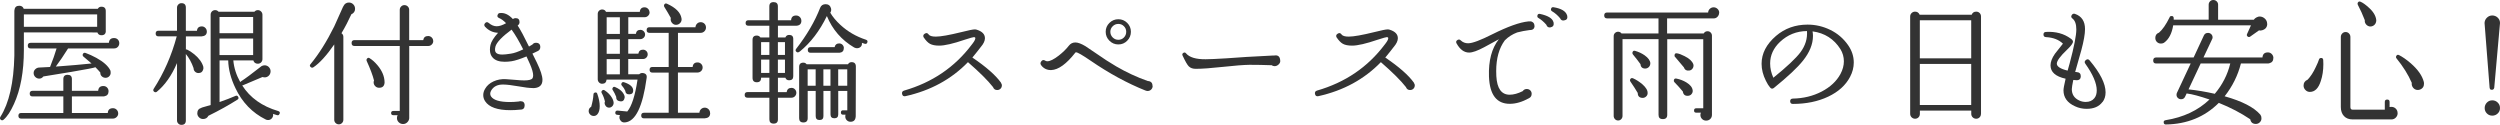 <?xml version="1.0" encoding="UTF-8"?>
<svg id="_レイヤー_2" data-name="レイヤー 2" xmlns="http://www.w3.org/2000/svg" width="543.46" height="27.14" viewBox="0 0 543.46 27.14">
  <defs>
    <style>
      .cls-1 {
        fill: #333;
        stroke-width: 0px;
      }
    </style>
  </defs>
  <g id="text">
    <g>
      <path class="cls-1" d="m23,6.73c0,.62-.32.93-.96.93-.43,0-.72-.2-.87-.61H5.19v3.8c0,4.7-.72,8.61-2.15,11.75-.72,1.6-1.47,2.75-2.26,3.42-.17.15-.36.17-.55.06-.25-.17-.3-.4-.15-.67,1.89-2.98,2.91-7.41,3.04-13.31V2.32s0-.09.03-.14c.06-.62.41-.93,1.04-.93.48,0,.8.21.96.64l.03.03h16.07c.17-.31.44-.46.78-.46.64,0,.96.31.96.93v4.35Zm2.7,17.92c0,.31-.12.58-.35.8-.23.22-.5.33-.81.33H4.61c-.41,0-.61-.2-.61-.61s.2-.61.61-.61h9.16v-3.6h-6.7c-.41,0-.61-.2-.61-.61s.2-.61.61-.61h6.7v-2.55c0-.62.31-.93.93-.93s.93.31.93.93v2.55h5.71c.06-.7.43-1.04,1.13-1.04.33,0,.6.11.81.33.21.22.32.49.32.8,0,.62-.3.99-.9,1.1-.06.02-.12.03-.17.03h-6.9v3.6h7.8c.04-.7.42-1.04,1.13-1.04.31,0,.58.11.8.33.22.22.33.49.33.8Zm-4.58-18.82v-2.7H5.19v2.7h15.92Zm4.81,3.57c0,.31-.11.58-.32.8-.21.22-.48.33-.81.33h-10c-.93,1.49-1.82,2.8-2.67,3.94l1.19-.09c2.11-.15,4.3-.35,6.58-.58-.5-.44-1.08-.94-1.74-1.48-.17-.13-.23-.31-.17-.52.12-.29.32-.39.61-.29.75.27,1.54.63,2.35,1.07,1.57.87,2.58,1.78,3.04,2.73.04.1.06.22.06.38.04.31-.04.58-.25.83-.2.24-.46.37-.77.39-.33.02-.61-.07-.86-.28s-.36-.46-.36-.77v-.09c-.27-.33-.63-.71-1.07-1.16-.19.12-1.94.46-5.25,1.02-2.73.46-4.75.79-6.06.99l-.06.06c-.21.27-.49.41-.84.41-.33,0-.61-.12-.86-.36-.24-.24-.36-.53-.36-.86s.13-.61.38-.84c.25-.23.54-.35.87-.35.27,0,1.04-.04,2.32-.12.6-1.51,1.07-2.85,1.42-4.03h-5.65c-.41,0-.61-.2-.61-.61s.2-.61.61-.61h17.02c.06-.7.44-1.04,1.13-1.04.33,0,.6.11.81.32.21.21.32.48.32.81Z"/>
      <path class="cls-1" d="m44.97,6.81c0,.64-.33,1-.99,1.07l-.15.03h-3.42v2.84c.1-.02.18,0,.26.03.46.21,1,.56,1.59,1.04,1.02.85,1.67,1.75,1.94,2.7v.06c.04.19.03.37-.03.52-.14.52-.47.78-1.02.78-.29,0-.54-.1-.75-.3s-.32-.46-.32-.77c-.43-1.22-.99-2.24-1.68-3.07v14.44c0,.64-.32.96-.96.96-.27,0-.5-.09-.68-.28-.18-.18-.28-.41-.28-.68v-12.47c-1.16,2.71-2.62,4.79-4.38,6.23-.17.14-.36.15-.55.03-.25-.17-.3-.39-.15-.64,2.22-3.44,3.9-7.25,5.02-11.43h-3.97c-.41,0-.61-.2-.61-.61s.2-.61.61-.61h4.03V1.65c0-.25.09-.47.28-.67.18-.19.41-.29.68-.29.64,0,.96.32.96.96v5.05h2.41c.06-.64.42-.96,1.07-.96.29,0,.54.11.75.32s.32.46.32.75Zm15.8,17.89c-.08.31-.27.42-.58.32-.27-.08-.55-.16-.84-.26.02.1.03.18.03.26-.02.31-.14.57-.36.78s-.49.31-.8.29c-.15,0-.31-.04-.46-.12-2.92-1.45-5.11-3.72-6.58-6.81-1.01-2.11-1.53-4.12-1.57-6.03h-1.88v9.05c1.33-.46,2.48-.91,3.45-1.33.27-.13.47-.06.61.23.12.25.06.44-.17.58-1.86,1.18-3.96,2.35-6.32,3.51-.23.46-.62.7-1.16.7-.33,0-.62-.12-.87-.36-.25-.24-.38-.54-.38-.88,0-.62.3-1.02.9-1.19l.09-.06c.27-.06.91-.24,1.91-.55V3.19c0-.27.09-.5.28-.7.18-.19.42-.29.71-.29s.53.12.73.35h7.8c.19-.23.44-.35.75-.35.27,0,.5.1.7.3.19.2.29.44.29.71v9.63c0,.29-.1.53-.29.72-.19.19-.43.29-.7.29-.52,0-.85-.24-.99-.72h-4.35c.14,1.6.64,3.18,1.51,4.73.04-.08.09-.13.15-.17.91-.58,2.36-1.65,4.35-3.22l.12-.09c.29-.15.58-.21.87-.17.37.06.65.24.86.54s.28.62.22.97c-.06.37-.23.65-.52.86s-.61.28-.96.22l-.26-.06c-1.37.58-2.79,1.18-4.26,1.8-.04.02-.09.03-.15.03,1.72,2.69,4.33,4.54,7.83,5.57.31.1.42.29.32.58Zm-5.74-17.49v-3.51h-7.31v3.51h7.31Zm0,4.76v-3.6h-7.31v3.6h7.31Z"/>
      <path class="cls-1" d="m77.19,1.88c0,.58-.27.99-.81,1.22-.6,1.33-1.31,2.71-2.15,4.12.27.19.41.45.41.78v18.04c0,.27-.1.5-.29.7-.19.19-.43.29-.7.29s-.5-.1-.7-.29c-.19-.19-.29-.42-.29-.7V9.66c-1.68,2.42-3.19,4.07-4.52,4.96-.21.14-.41.13-.58-.03-.25-.19-.27-.41-.06-.64,1.82-2.2,3.54-4.94,5.16-8.21.64-1.43,1.28-2.85,1.91-4.26l.06-.09c.25-.56.66-.84,1.22-.84.37,0,.68.13.94.39.26.26.39.58.39.94Zm16.99,7.05c0,.29-.11.54-.32.75-.21.21-.47.32-.78.32h-4.12v15.72c-.04.35-.18.64-.44.88-.25.24-.55.36-.9.36-.37,0-.68-.13-.94-.38-.26-.25-.39-.56-.39-.93,0-.21.05-.42.15-.61h-.93c-.33,0-.49-.16-.49-.46s.16-.46.49-.46h1.39v-14.12h-9.83c-.43,0-.64-.21-.64-.64s.21-.64.64-.64h9.83V2.15c0-.29.1-.54.3-.74s.44-.3.71-.3c.29,0,.54.1.74.3.2.2.3.45.3.74v6.58h3.05c.1-.6.45-.9,1.07-.9.31,0,.57.11.78.32.21.21.32.47.32.78Zm-10.58,8.96v.09c-.06.74-.45,1.1-1.19,1.1-.33,0-.61-.12-.84-.35-.23-.23-.35-.51-.35-.84,0-.13.03-.26.09-.38-.29-1.14-.82-2.56-1.6-4.26-.08-.16-.07-.3.03-.44.17-.27.39-.32.64-.14.54.33,1.09.82,1.65,1.48,1.02,1.2,1.55,2.45,1.57,3.74Z"/>
      <path class="cls-1" d="m115.82,19.14c-.73,0-1.79-.13-3.16-.38-1.45-.25-2.52-.38-3.22-.38-1.28-.04-2.18.42-2.7,1.36-.23.44-.23.85,0,1.22.54.81,1.91,1.22,4.12,1.22.6,0,1.25-.04,1.94-.12.1-.04.21-.06.35-.06.6,0,.9.3.9.9s-.3.93-.9.93h-.03c-.77.08-1.5.12-2.18.12-2.8,0-4.63-.65-5.48-1.94-.27-.41-.41-.85-.41-1.33s.13-.93.41-1.39c.39-.68.99-1.21,1.81-1.59s1.73-.55,2.71-.49c.25,0,.92.05,2,.15.83.08,1.5.12,2,.12.97,0,1.56-.16,1.77-.46.1-.15.15-.37.15-.64,0-.56-.23-1.38-.7-2.46-.27-.62-.52-1.17-.75-1.65-1.35.56-2.43.91-3.22,1.04-.54.08-1.04.12-1.51.12-1.2,0-2.07-.3-2.61-.9-.41-.43-.61-1.01-.61-1.74,0-.33.04-.67.12-1.02.17-.73.73-1.61,1.65-2.64-1.1-.04-2.05-.48-2.84-1.33-.21-.25-.21-.5,0-.75.25-.29.52-.31.81-.06.56.48,1.14.72,1.74.72.56,0,1.24-.22,2.03-.67-.52-.54-1.03-.92-1.54-1.13-.35-.15-.44-.41-.26-.75.08-.19.22-.3.44-.32.99-.12,1.93.32,2.84,1.3.17-.13.37-.2.58-.2.58,0,.87.29.87.87,0,.31-.14.55-.41.73.62.95,1.44,2.47,2.46,4.58.31-.17.56-.32.75-.44.19-.25.44-.38.75-.38.64,0,.96.31.96.93,0,.41-.18.7-.55.87-.19.1-.58.28-1.16.55l.96,1.94c.81,1.68,1.22,2.94,1.22,3.77,0,1.2-.71,1.8-2.12,1.8Zm-2.09-8.41c-.89-1.78-1.73-3.21-2.52-4.29-2.07,1.53-3.24,2.75-3.51,3.68-.15.62-.12,1.06.12,1.33s.7.41,1.39.41c.42,0,1.04-.07,1.86-.2.7-.1,1.58-.41,2.67-.93Z"/>
      <path class="cls-1" d="m129.85,20.42c.35,1,.52,1.88.52,2.64,0,.81-.17,1.41-.52,1.8-.21.23-.47.35-.78.35s-.57-.11-.78-.32c-.21-.21-.32-.46-.32-.75,0-.41.18-.72.55-.93.27-.95.44-1.84.49-2.67,0-.21.1-.35.29-.41.29-.1.47,0,.55.29Zm11.37-17.75c0,.29-.11.54-.32.75-.21.21-.46.32-.75.32h-3.57v3.62h1.65c.08-.58.41-.87.99-.87.27,0,.51.1.71.3.2.2.3.44.3.71,0,.29-.11.53-.32.72-.21.19-.45.29-.73.29h-2.61v3.16h2.2c.1-.58.44-.87,1.02-.87.27,0,.51.1.71.29.2.19.3.44.3.73,0,.27-.1.51-.3.71-.2.2-.44.3-.71.3h-3.22v3.31h2.38c.23-.21.5-.3.81-.26.64.08.91.43.81,1.07-.85,6.25-2.42,9.46-4.7,9.66-.48.06-.84-.13-1.07-.55-.19-.35-.2-.7-.03-1.04l-.58-.06c-.31-.02-.45-.18-.44-.49.04-.31.21-.45.52-.43l2.09.2c.97-1.16,1.71-3.47,2.23-6.93h-6.73c-.06.6-.38.9-.96.9-.27,0-.5-.1-.68-.29-.18-.19-.28-.42-.28-.7V3.02c0-.27.09-.5.28-.68.18-.18.41-.28.68-.28.39,0,.67.17.84.52h7.34c.06-.66.41-.99,1.04-.99.29,0,.54.11.75.32.21.21.32.46.32.75Zm-7.86,19.95c-.06.25-.2.46-.42.61-.22.16-.47.2-.74.15-.25-.06-.45-.2-.59-.44-.15-.23-.2-.47-.16-.72.02-.02.04-.06.06-.12-.14-.66-.37-1.28-.7-1.86-.1-.17-.1-.33,0-.46.17-.25.39-.3.64-.14.72.48,1.25,1.03,1.6,1.65.29.52.4.97.32,1.33Zm1.39-15.25v-3.62h-2.87v3.62h2.87Zm0,4.32v-3.16h-2.87v3.16h2.87Zm0,4.47v-3.31h-2.87v3.31h2.87Zm1.02,5.1c-.1.62-.45.87-1.04.75-.54-.08-.8-.4-.78-.96-.21-.54-.46-1.03-.75-1.48-.1-.13-.11-.28-.03-.43.12-.27.31-.34.58-.2.72.31,1.25.69,1.6,1.15s.49.85.44,1.17Zm1.88-1.65c.02.58-.26.88-.84.9-.54.02-.84-.25-.9-.81-.17-.39-.42-.75-.73-1.1-.12-.12-.15-.26-.09-.44.1-.27.28-.37.55-.29,1.31.43,1.98,1.01,2,1.74Zm16.73,4.96c0,.7-.36,1.07-1.07,1.13-.04.02-.08.03-.12.03h-13.19c-.41,0-.61-.2-.61-.61s.2-.61.61-.61h5.36v-8.73h-3.54c-.41,0-.61-.2-.61-.61s.2-.61.61-.61h3.54v-7.42h-4.18c-.41,0-.61-.2-.61-.61s.2-.61.61-.61h10c.02-.31.14-.57.35-.78.21-.21.47-.32.78-.32.33,0,.6.11.83.33.22.22.33.5.33.83,0,.31-.11.58-.33.81-.22.23-.5.35-.83.35h-4.93v7.42h3.19c.06-.66.42-.99,1.07-.99.31,0,.57.11.78.32.21.21.32.47.32.78s-.11.57-.33.78-.5.32-.83.32h-4.21v8.73h4.67c.02-.31.14-.57.36-.78s.49-.32.8-.32.58.11.81.33.35.5.35.83Zm-6.21-20.36c0,.33-.12.61-.36.84-.24.23-.53.35-.86.35-.31,0-.58-.12-.81-.36-.23-.24-.35-.53-.35-.86,0-.1,0-.19.03-.29-.39-.71-.86-1.52-1.42-2.41-.08-.13-.09-.28-.03-.43.14-.29.35-.37.64-.23,1.88.85,2.92,1.9,3.13,3.13.02.12.03.2.03.26Z"/>
      <path class="cls-1" d="m174.21,4.49c0,.68-.35,1.04-1.04,1.1h-4.06v2.55h1.62c.15-.37.43-.55.81-.55.6,0,.9.29.9.87v8.12c0,.58-.3.87-.9.87-.41,0-.68-.18-.81-.55h-1.62v3.13h1.89c.1-.62.45-.93,1.07-.93.29,0,.54.11.74.32.2.21.3.46.3.75s-.1.54-.3.75c-.2.21-.45.32-.74.32h-2.96v4.7c0,.62-.31.93-.93.93s-.93-.31-.93-.93v-4.7h-4.76c-.41,0-.61-.2-.61-.61s.2-.61.61-.61h4.76v-3.13h-1.8v.03c0,.64-.31.96-.93.96s-.93-.32-.93-.96v-8.26c0-.62.31-.93.93-.93.33,0,.59.14.78.41h1.94v-2.55h-4.55c-.41,0-.61-.19-.61-.58,0-.41.2-.61.61-.61h4.55V1.39c0-.62.31-.93.93-.93s.93.31.93.93v3.02h2.87c.04-.7.41-1.04,1.1-1.04.31,0,.58.11.8.33s.33.49.33.8Zm-6.96,7.45v-2.78h-1.8v2.78h1.8Zm0,3.92v-2.9h-1.8v2.9h1.8Zm3.39-3.92v-2.78h-1.54v2.78h1.54Zm0,3.92v-2.9h-1.54v2.9h1.54Zm17.92-6.67c-.1.31-.3.42-.61.32-.19-.08-.39-.15-.58-.2v.15c.02.29-.08.54-.3.74-.22.2-.49.29-.8.28-.1.02-.29-.03-.58-.15-2.75-1.62-4.73-3.9-5.94-6.84-1.57,3.23-3.53,5.8-5.89,7.71l-.06.03c-.23.19-.45.21-.64.06-.25-.19-.28-.42-.09-.67,2.32-2.98,4.06-5.95,5.22-8.93.21-.52.61-.78,1.19-.78s.99.29,1.16.87c.1.35.05.68-.15.99.52.89,1.26,1.77,2.2,2.64,1.57,1.45,3.41,2.52,5.54,3.22.31.1.42.29.32.58Zm-2.55,16.15c-.04.75-.42,1.13-1.13,1.13-.31,0-.58-.11-.8-.33-.22-.22-.33-.49-.33-.8,0-.16.02-.29.06-.41h-.55c-.31,0-.46-.16-.46-.46,0-.33.15-.49.46-.49h.93v-4.21h-1.97v5.1c0,.56-.28.84-.84.84s-.84-.28-.84-.84v-5.1h-1.54v5.48c0,.56-.28.84-.84.84s-.84-.28-.84-.84v-5.48h-1.74v5.92c0,.62-.31.93-.93.93s-.93-.31-.93-.93v-11.14c0-.62.31-.93.93-.93.29,0,.52.12.7.35h8.99c.17-.31.44-.46.78-.46.62,0,.93.32.93.96l-.03,10.88Zm-8.7-6.7v-3.57h-1.74v3.57h1.74Zm6.12-8.18c0,.6-.31.94-.93,1.01h-6.29c-.41,0-.61-.2-.61-.61s.2-.61.61-.61h5.22c.12-.54.44-.81.99-.81.29,0,.53.1.73.3.19.2.29.44.29.71Zm-2.9,8.18v-3.57h-1.54v3.57h1.54Zm3.65,0v-3.57h-1.97v3.57h1.97Z"/>
      <path class="cls-1" d="m217.79,18.56c0,.29-.1.53-.29.72-.19.19-.44.29-.73.29-.44,0-.74-.21-.9-.64-1.1-1.41-2.92-3.22-5.45-5.42-3.6,3.71-8.12,6.18-13.57,7.39-.41.1-.66-.06-.75-.46-.08-.39.07-.64.44-.75,6.11-1.76,11.01-5.08,14.7-9.98.08-.13.15-.22.2-.26.43-.56.62-.97.58-1.22,0-.06-.09-.12-.26-.17-.17,0-.86.19-2.06.58-2.49.85-4.34,1.28-5.54,1.28-.85,0-1.51-.13-1.99-.39-.47-.26-.94-.75-1.41-1.46-.12-.31-.04-.55.23-.72.35-.25.63-.21.86.12.22.33.75.49,1.58.49,1.06,0,2.93-.33,5.6-.99,1.53-.39,2.48-.58,2.87-.58.15,0,.29.02.41.06,1.2.37,1.8.99,1.8,1.86,0,.58-.31,1.23-.93,1.94-.39.52-.99,1.28-1.8,2.26,3,2.03,5.06,3.85,6.21,5.45l.06.15c.1.16.15.31.15.46Z"/>
      <path class="cls-1" d="m250.57,18.68c0,.31-.11.57-.32.78-.21.21-.47.32-.78.32-.14,0-.27-.03-.41-.09h-.03c-3.96-1.58-7.96-3.76-11.98-6.52-1.76-1.2-2.8-1.8-3.13-1.8-.08,0-.13.02-.15.06-1.93,2.47-3.68,3.74-5.25,3.8-.89.02-1.6-.31-2.15-.99v-.03c-.23-.25-.25-.52-.06-.81.25-.39.56-.45.93-.2.13.08.28.12.44.12.58,0,1.4-.41,2.46-1.22.91-.71,1.64-1.43,2.2-2.15.37-.48.84-.72,1.42-.72s1.29.27,2.2.81c.23.14.89.58,1.97,1.33,1.86,1.3,3.42,2.31,4.7,3.05,2.22,1.29,4.51,2.36,6.87,3.19.7.04,1.04.4,1.04,1.07Zm-4.73-11.77c0,.75-.27,1.4-.8,1.94-.53.54-1.17.81-1.93.81s-1.4-.27-1.94-.81c-.54-.54-.81-1.19-.81-1.94s.27-1.4.81-1.93c.54-.53,1.19-.8,1.94-.8s1.4.27,1.93.8c.53.53.8,1.17.8,1.93Zm-1.02,0c0-.46-.16-.87-.49-1.2-.33-.34-.73-.51-1.22-.51s-.89.17-1.23.51c-.34.34-.51.74-.51,1.2s.17.89.51,1.23c.34.34.75.51,1.23.51s.89-.17,1.22-.51c.33-.34.49-.75.49-1.23Z"/>
      <path class="cls-1" d="m278.31,13.19c.02.31-.11.59-.38.84-.27.25-.58.37-.93.35-.23-.02-.42-.09-.55-.2-1.7-.06-3.32-.09-4.84-.09-1.3.02-3.22.17-5.79.45-2.56.28-4.49.42-5.79.42-.7.02-1.24-.16-1.62-.55-.31-.31-.75-1.08-1.33-2.32-.12-.25-.07-.44.14-.58.23-.15.44-.13.61.09.73.87,2.16,1.3,4.26,1.28.83,0,2.33-.07,4.5-.2,2.38-.19,5.76-.4,10.15-.61h.23c.85-.15,1.3.22,1.33,1.13Z"/>
      <path class="cls-1" d="m307.55,18.56c0,.29-.1.53-.29.72-.19.19-.44.29-.73.29-.44,0-.74-.21-.9-.64-1.1-1.41-2.92-3.22-5.45-5.42-3.6,3.71-8.12,6.18-13.57,7.39-.41.1-.66-.06-.75-.46-.08-.39.07-.64.44-.75,6.11-1.76,11.01-5.08,14.7-9.98.08-.13.15-.22.2-.26.43-.56.62-.97.58-1.22,0-.06-.09-.12-.26-.17-.17,0-.86.19-2.06.58-2.49.85-4.34,1.28-5.54,1.28-.85,0-1.51-.13-1.99-.39-.47-.26-.94-.75-1.41-1.46-.12-.31-.04-.55.23-.72.35-.25.63-.21.86.12.22.33.75.49,1.58.49,1.06,0,2.93-.33,5.6-.99,1.53-.39,2.48-.58,2.87-.58.15,0,.29.02.41.06,1.2.37,1.8.99,1.8,1.86,0,.58-.31,1.23-.93,1.94-.39.52-.99,1.28-1.8,2.26,3,2.03,5.06,3.85,6.21,5.45l.06.15c.1.16.15.31.15.46Z"/>
      <path class="cls-1" d="m333.59,5.57c0,.64-.33.96-.99.96h-.06c-.95.12-1.86.29-2.73.52-1.02.39-1.9.94-2.61,1.65l-.09.09c-1.24,1.68-1.86,3.91-1.86,6.67,0,.37,0,.73.03,1.1.15,2.69,1.12,4.03,2.9,4.03.85,0,1.8-.26,2.84-.78.21-.31.5-.46.87-.46.31,0,.57.1.77.3s.3.45.3.74c0,.45-.19.76-.58.96-1.47.81-2.86,1.22-4.18,1.22-2.86,0-4.37-1.97-4.52-5.92-.12-3.46.6-6.17,2.15-8.12-.72.41-1.79.99-3.22,1.75-1.43.76-2.51,1.15-3.25,1.15-1.08,0-1.99-.67-2.73-2-.17-.31-.1-.56.23-.75.25-.14.47-.11.67.09.44.43.99.64,1.62.64.93,0,2.69-.66,5.28-1.97,3.33-1.66,5.92-2.59,7.77-2.78.39-.04.66-.02.81.06.37.17.55.46.55.87Zm4.15-.61c.08.56-.15.89-.7.99-.45.08-.74-.12-.9-.58-.56-.64-1.14-1.13-1.74-1.48-.17-.1-.24-.26-.2-.49.06-.31.24-.43.55-.38,1.72.37,2.7.95,2.93,1.74l.06.2Zm2.96-1.48c.1.56-.14.88-.7.96-.41.08-.7-.09-.87-.49-.54-.64-1.11-1.13-1.71-1.48-.21-.12-.3-.28-.26-.49.06-.33.24-.46.55-.41,1.66.27,2.64.84,2.93,1.71l.06.2Z"/>
      <path class="cls-1" d="m373.71,2.78c0,.33-.12.61-.35.86-.23.24-.5.36-.81.36h-10.15v3.28h7.95c.19-.33.47-.49.84-.49.27,0,.5.09.68.28s.28.41.28.68v17.23c0,.35-.12.64-.36.88-.24.24-.55.36-.91.36-.35,0-.64-.12-.88-.36-.24-.24-.36-.54-.36-.88,0-.17.04-.34.12-.49h-1.04c-.31,0-.46-.15-.46-.46,0-.33.15-.49.46-.49h1.54v-15.02h-7.83v16.44c0,.62-.32.93-.96.93s-.93-.31-.93-.93V8.5h-7.83v16.7c0,.27-.09.5-.28.7s-.41.29-.68.29-.5-.1-.68-.29c-.18-.19-.28-.43-.28-.7V7.86c0-.27.09-.5.28-.68.18-.18.41-.28.68-.28.31,0,.56.13.75.38h8.03v-3.28h-11.16c-.43,0-.64-.21-.64-.64s.21-.64.64-.64h21.95c.02-.33.15-.6.38-.81.23-.21.5-.32.81-.32.33,0,.61.12.86.35.24.23.36.51.36.84Zm-15.54,17.52c-.02.29-.15.53-.38.72-.23.19-.49.28-.78.26-.66-.04-.99-.4-.99-1.07-.43-.73-.96-1.57-1.6-2.49-.1-.13-.12-.28-.06-.44.14-.29.35-.38.64-.26.7.31,1.37.75,2.03,1.3.81.72,1.19,1.37,1.13,1.97Zm.58-6.53c0,.31-.1.57-.3.78s-.45.33-.74.35c-.68.02-1.04-.3-1.1-.96-.52-.71-1.07-1.42-1.65-2.12-.1-.14-.13-.28-.09-.44.1-.31.29-.42.58-.32.75.21,1.44.53,2.06.96.79.56,1.21,1.14,1.25,1.74Zm9.22,5.89c.02.29-.06.55-.25.78-.18.23-.43.36-.74.38-.68.06-1.06-.25-1.16-.93-.54-.66-1.15-1.33-1.83-2.03-.12-.12-.15-.26-.12-.43.06-.29.24-.41.55-.35.77.15,1.5.43,2.18.84.85.52,1.3,1.1,1.36,1.74Zm.17-5.51c.02.31-.06.58-.25.81-.18.23-.43.36-.74.38-.56.06-.93-.17-1.1-.7-.31-.37-.95-1.12-1.91-2.26-.12-.1-.15-.23-.12-.41.04-.31.21-.43.52-.38.42.06.98.26,1.65.61,1.01.5,1.63,1.07,1.89,1.71.02.06.04.13.06.23Z"/>
      <path class="cls-1" d="m402.18,16.7c-.95,1.82-2.53,3.25-4.76,4.31-2.22,1.05-4.79,1.58-7.69,1.58-.37,0-.56-.19-.58-.58,0-.37.19-.56.58-.58,2.3-.04,4.39-.55,6.26-1.52,1.88-.98,3.24-2.25,4.09-3.81.5-.93.75-1.86.75-2.78s-.25-1.83-.75-2.64c-1.41-2.22-3.43-3.51-6.06-3.86.06.35.09.68.09.99,0,1.78-.73,3.58-2.18,5.39-1.22,1.53-3.33,3.5-6.32,5.92-.29.23-.56.2-.81-.09-.31-.35-.62-.84-.93-1.48-.62-1.24-.93-2.46-.93-3.68,0-2.24,1.04-4.26,3.13-6.06,1.91-1.64,4.21-2.46,6.87-2.46,1.74,0,3.39.39,4.96,1.16s2.84,1.87,3.83,3.28c.83,1.18,1.25,2.45,1.25,3.8,0,1.06-.27,2.11-.81,3.13Zm-9.37-9.95c-2.26.02-4.21.8-5.86,2.35-1.43,1.35-2.15,2.92-2.15,4.7,0,1.04.23,2.08.7,3.1,2.96-2.4,4.92-4.24,5.89-5.54,1.06-1.43,1.54-2.97,1.42-4.61Z"/>
      <path class="cls-1" d="m430.63,24.74c0,.31-.1.57-.3.77s-.45.3-.74.3-.54-.1-.75-.3c-.21-.2-.32-.46-.32-.77v-.7h-11.17v.7c0,.31-.1.57-.3.77-.2.2-.45.3-.74.3s-.54-.1-.75-.3c-.21-.2-.32-.46-.32-.77V3.57c0-.29.11-.54.32-.74.21-.2.46-.3.75-.3.46,0,.79.22.99.67h11.31c.17-.44.5-.67.99-.67.29,0,.54.1.74.3s.3.45.3.74v21.17Zm-2.12-12.06V4.41h-11.17v8.27h11.17Zm0,10.15v-8.93h-11.17v8.93h11.17Z"/>
      <path class="cls-1" d="m457.03,22.18c-.73.99-1.88,1.48-3.42,1.48-.89,0-1.73-.18-2.52-.55-1.68-.75-2.52-1.91-2.52-3.48,0-.35.15-1.19.46-2.52-2.19-.48-3.28-1.45-3.28-2.9,0-.75.32-1.6.96-2.52.58-.73,1.16-1.47,1.74-2.2-.91-.87-2.14-1.34-3.68-1.42-.35-.02-.53-.19-.55-.52-.02-.39.16-.59.55-.61,2.11-.12,3.9.37,5.37,1.45l.17.12c.19.15.3.33.32.52.02.35-.41.94-1.28,1.77-1.49,1.41-2.23,2.43-2.23,3.04s.78,1.14,2.35,1.51l.44-1.57c.97-3.63,1.45-6.09,1.45-7.37,0-1.16-.28-1.95-.84-2.38-.31-.23-.35-.5-.12-.81.17-.23.4-.3.67-.2,1.45.5,2.18,1.6,2.18,3.31,0,1.06-.27,2.6-.81,4.61-.44,1.57-.89,3.13-1.33,4.7l.32.03c.6.04.9.34.9.9s-.3.87-.9.87c-.04,0-.28-.02-.73-.06-.21,1.02-.32,1.69-.32,2,0,1.14.53,1.96,1.6,2.46.44.21.92.32,1.42.32.81,0,1.44-.27,1.88-.81.35-.42.52-1,.52-1.71,0-1.53-.83-3.46-2.49-5.8-.21-.29-.17-.55.12-.78.29-.25.56-.23.81.06,2.32,2.75,3.48,5.07,3.48,6.96,0,.83-.22,1.54-.67,2.12Z"/>
      <path class="cls-1" d="m494.19,12.61c0,.6-.28.98-.84,1.13-.1.04-.18.06-.26.06h-5.95c-.66,2.59-1.84,4.97-3.54,7.13,3.79,1.06,6.37,2.39,7.74,3.97l.06.09c.14.19.2.42.2.7.02.33-.09.62-.33.87-.24.25-.54.38-.88.38-.7,0-1.1-.34-1.22-1.01-2.03-1.37-4.31-2.56-6.84-3.57-3.05,3.05-6.89,4.62-11.51,4.7-.27,0-.43-.13-.46-.38-.06-.31.07-.49.38-.55,3.89-.62,7.08-2.12,9.57-4.5-2.15-.73-3.77-1.17-4.87-1.3l-.09-.03-.35.72c-.17.37-.46.55-.87.55-.27,0-.5-.09-.7-.28-.19-.18-.29-.41-.29-.68,0-.15.03-.3.09-.43l2.99-6.38h-7.51c-.43,0-.64-.21-.64-.64s.21-.67.64-.67h8.15l2.23-4.79c.17-.37.47-.55.9-.55.27,0,.5.09.7.28.19.18.29.42.29.71,0,.14-.04.27-.12.41l-1.86,3.94h12.82c.06-.74.45-1.1,1.19-1.1.33,0,.61.12.84.36.23.24.35.53.35.86Zm-1.33-7.45c0,.7-.34,1.16-1.02,1.39-.25.1-.51.12-.78.06-.58.39-1.21.83-1.88,1.33-.15.12-.32.14-.49.06-.27-.16-.34-.37-.2-.64.15-.35.43-.97.84-1.86h-16.91c-.29,1.78-.95,3.04-1.97,3.77l-.06.03-.03.03c-.19.1-.4.14-.61.14-.35,0-.64-.12-.87-.35-.23-.23-.35-.52-.35-.87,0-.58.27-.97.81-1.16.75-.64,1.52-1.74,2.29-3.31.06-.19.18-.29.38-.29.31-.04.48.1.52.41v.38h7.6V1.01c0-.27.1-.51.29-.71.19-.2.43-.3.72-.3s.54.1.74.3c.2.2.3.44.3.71v3.28h7.77c.17-.25.42-.45.75-.58.15-.08.33-.12.52-.12.42,0,.8.16,1.13.46.33.31.49.68.49,1.1Zm-8.03,8.64h-6.44l-2.64,5.63c1.84.19,3.74.51,5.71.96,1.66-1.97,2.78-4.17,3.36-6.58Z"/>
      <path class="cls-1" d="m505.03,13.02c.02.19.03.5.03.93,0,1.33-.18,2.55-.55,3.65-.5,1.59-1.3,2.38-2.38,2.38-.37,0-.69-.13-.96-.41-.27-.27-.41-.59-.41-.96,0-.62.29-1.04.87-1.28.66-.68,1.26-1.6,1.8-2.78.35-.71.57-1.25.67-1.59.06-.21.19-.33.41-.35.31-.04.48.1.52.41Zm16.18,11.57c0,.37-.13.69-.39.96-.26.27-.58.41-.94.41h-8.44c-.81,0-1.45-.24-1.9-.73-.45-.48-.68-1.14-.68-1.97v-15.23c0-.29.1-.54.3-.75.2-.21.45-.32.74-.32s.54.11.74.32c.2.21.3.46.3.75v15.23c0,.39.16.58.49.58h6.99v-1.68c0-.35.17-.52.52-.52s.52.17.52.52v1.1c.12-.02.24-.03.38-.03.39,0,.71.13.97.39.26.26.39.58.39.97Zm-4.64-20.24l-.03.32c-.06.35-.22.62-.49.83-.27.2-.58.29-.93.25-.33-.06-.59-.22-.8-.48-.2-.26-.29-.55-.25-.88-.46-1.2-.97-2.31-1.51-3.33-.08-.16-.09-.3-.03-.44.13-.29.35-.37.64-.23.48.21,1.03.6,1.65,1.16,1.06.91,1.64,1.85,1.74,2.81Zm10.35,14.07c-.04.37-.21.66-.51.87-.3.21-.63.3-1,.26-.37-.06-.66-.24-.88-.54-.22-.3-.3-.63-.25-1-.77-1.78-1.88-3.55-3.31-5.31-.14-.17-.16-.35-.06-.52.13-.27.34-.34.61-.2.73.37,1.56.94,2.46,1.71,1.6,1.37,2.58,2.75,2.93,4.15.04.19.04.39,0,.58Z"/>
      <path class="cls-1" d="m543.43,5.34l-1.22,13.72c-.06.29-.22.45-.49.46-.1,0-.18,0-.26-.03-.16-.08-.24-.22-.26-.43l-1.1-14.07c.02-.44.19-.83.52-1.15.33-.32.72-.48,1.16-.48s.86.16,1.19.48c.33.32.49.7.49,1.15v.03c0,.12-.01.22-.03.32Zm.03,18.15c0,.46-.16.86-.49,1.17-.33.32-.73.48-1.19.48s-.86-.16-1.17-.48c-.32-.32-.48-.71-.48-1.17s.16-.86.48-1.19c.32-.33.71-.49,1.17-.49s.86.16,1.19.49c.33.33.49.72.49,1.19Z"/>
    </g>
  </g>
</svg>